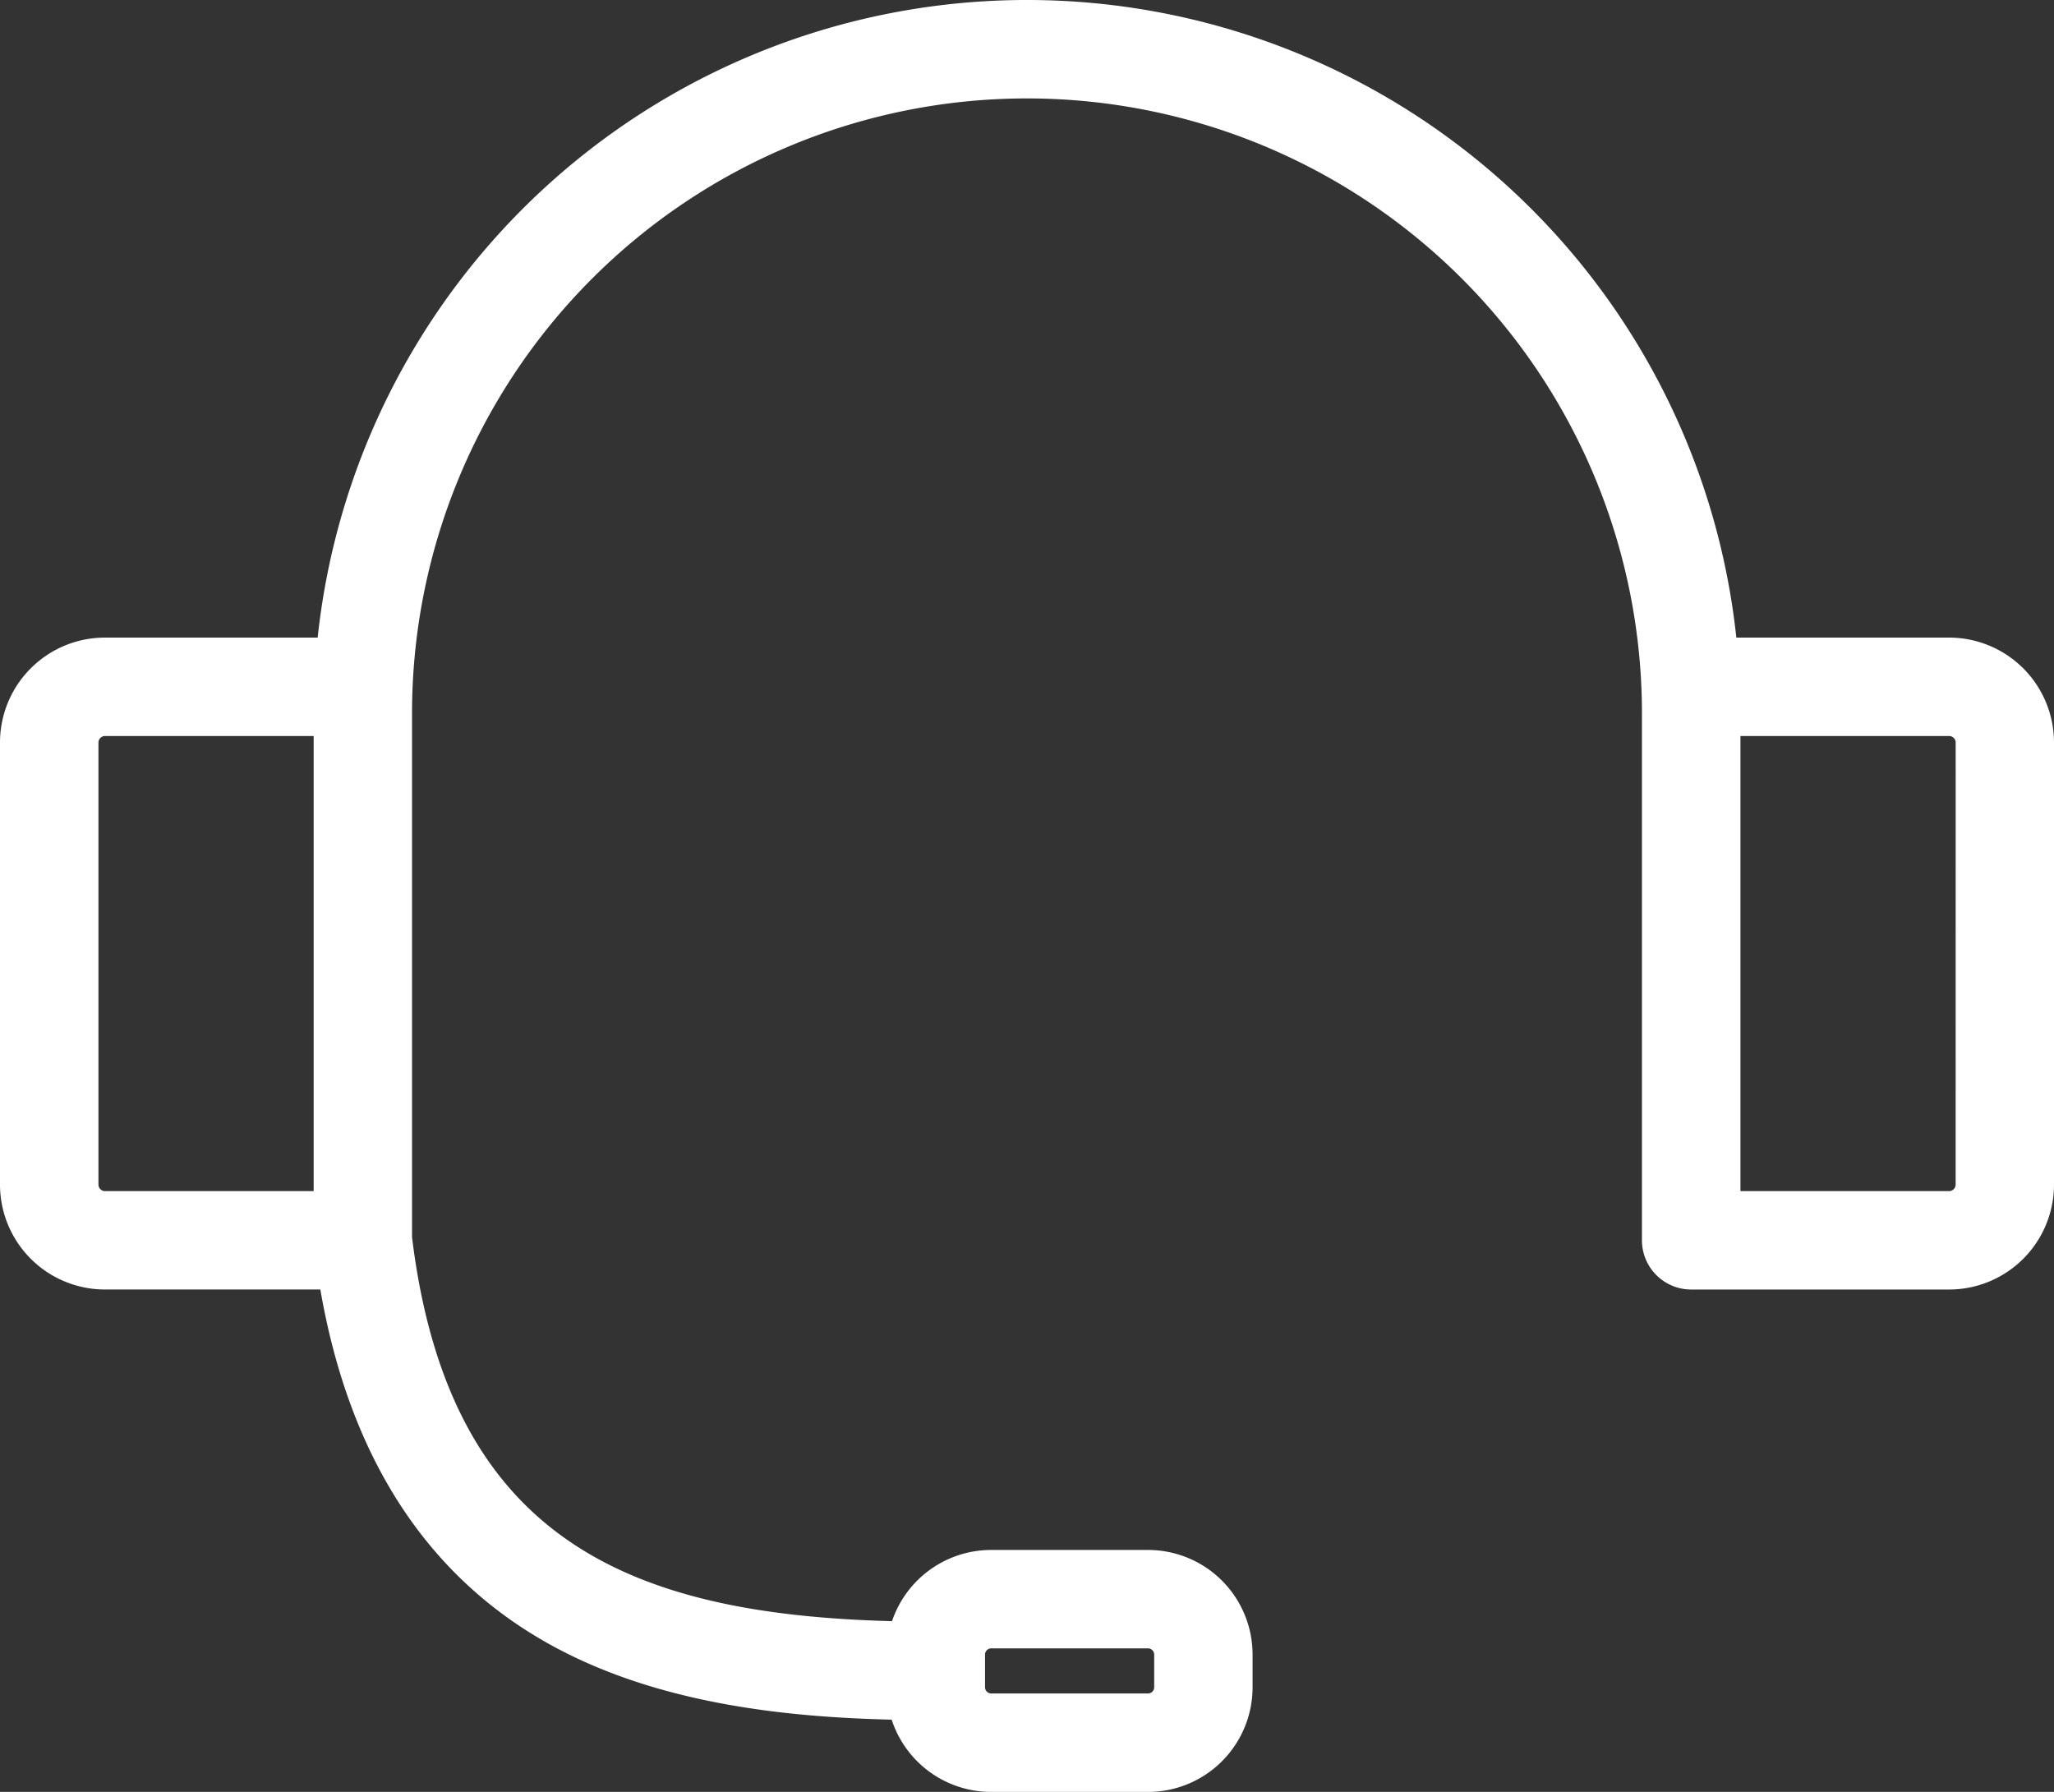 <?xml version="1.0" encoding="UTF-8"?> <svg xmlns="http://www.w3.org/2000/svg" width="90" height="78.512" viewBox="0 0 90 78.512"><rect x="0" y="0" width="90" height="78.512" fill="#333333" stroke="none"/><path id="Path_217" data-name="Path 217" d="M937.145,335.656H927.82a31.258,31.258,0,0,0-62.162,0h-9.326a4.6,4.6,0,0,0-4.593,4.593v19.377a4.6,4.6,0,0,0,4.593,4.593h9.443c1.267,7.305,4.63,12.525,10.013,15.527,4.661,2.6,10.269,3.209,15.021,3.32a4.588,4.588,0,0,0,4.355,3.167h6.88a4.584,4.584,0,0,0,4.579-4.58v-1.443a4.584,4.584,0,0,0-4.579-4.579h-6.88a4.586,4.586,0,0,0-4.339,3.12c-11.5-.3-19.408-3.57-21.032-16.824V338.978a26.945,26.945,0,0,1,53.891,0v23.086a2.157,2.157,0,0,0,2.156,2.156h11.305a4.6,4.6,0,0,0,4.594-4.593V340.249A4.6,4.6,0,0,0,937.145,335.656ZM894.9,380.209a.273.273,0,0,1,.266-.266h6.88a.273.273,0,0,1,.266.266v1.443a.274.274,0,0,1-.266.267h-6.88a.274.274,0,0,1-.266-.267Zm-29.417-20.3h-9.149a.29.29,0,0,1-.281-.281V340.249a.289.289,0,0,1,.281-.281h9.149v19.939Zm71.946-.281a.29.29,0,0,1-.282.281H928V339.968h9.149a.289.289,0,0,1,.282.281Z" transform="translate(-851.739 -307.72)" fill="#fff"></path></svg> 